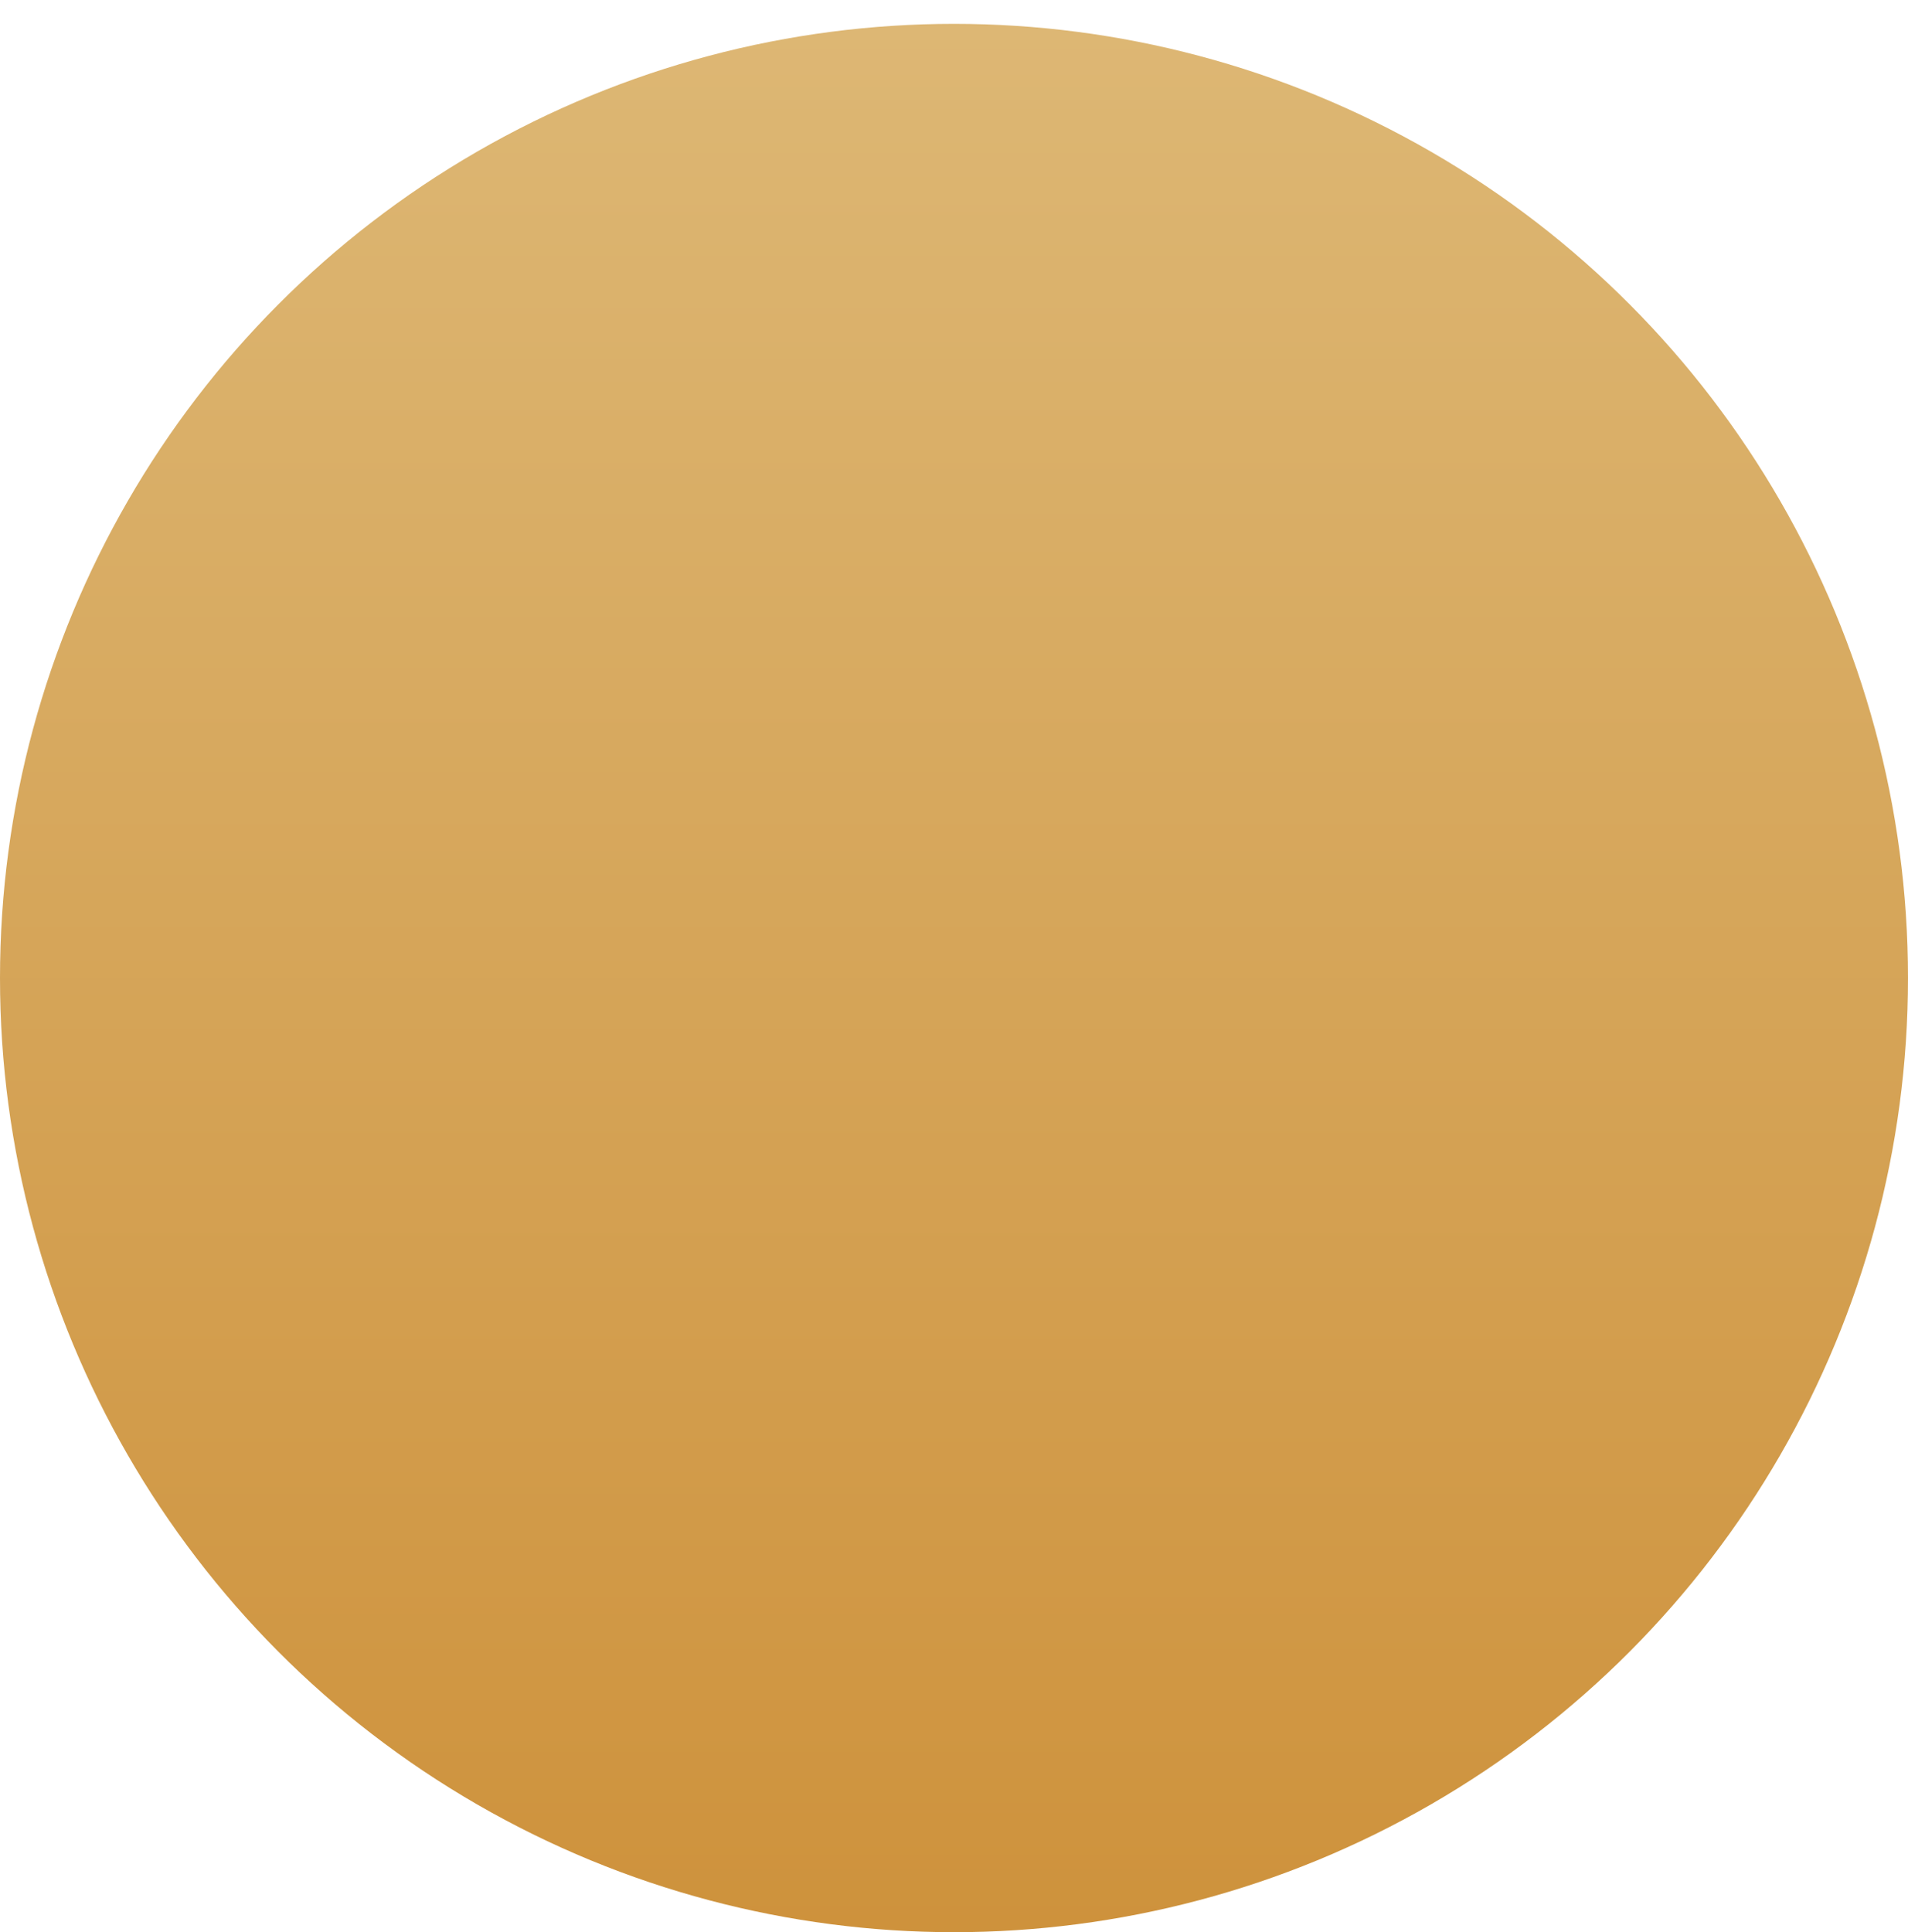<?xml version="1.0" encoding="UTF-8"?> <svg xmlns="http://www.w3.org/2000/svg" xmlns:xlink="http://www.w3.org/1999/xlink" width="80" height="81" viewBox="0 0 80 81"> <defs> <style> .cls-1 { fill: url(#linear-gradient); filter: url(#filter); } </style> <linearGradient id="linear-gradient" x1="40" y1="80" x2="40" gradientUnits="userSpaceOnUse"> <stop offset="0" stop-color="#ce923c"></stop> <stop offset="1" stop-color="#ddb774"></stop> </linearGradient> <filter id="filter" x="0" y="0" width="80" height="81" filterUnits="userSpaceOnUse"> <feOffset result="offset" dy="1" in="SourceAlpha"></feOffset> <feGaussianBlur result="blur"></feGaussianBlur> <feFlood result="flood" flood-color="#8b5112"></feFlood> <feComposite result="composite" operator="in" in2="blur"></feComposite> <feBlend result="blend" in="SourceGraphic"></feBlend> </filter> </defs> <circle id="Эллипс" class="cls-1" cx="40" cy="40" r="40"></circle> </svg> 